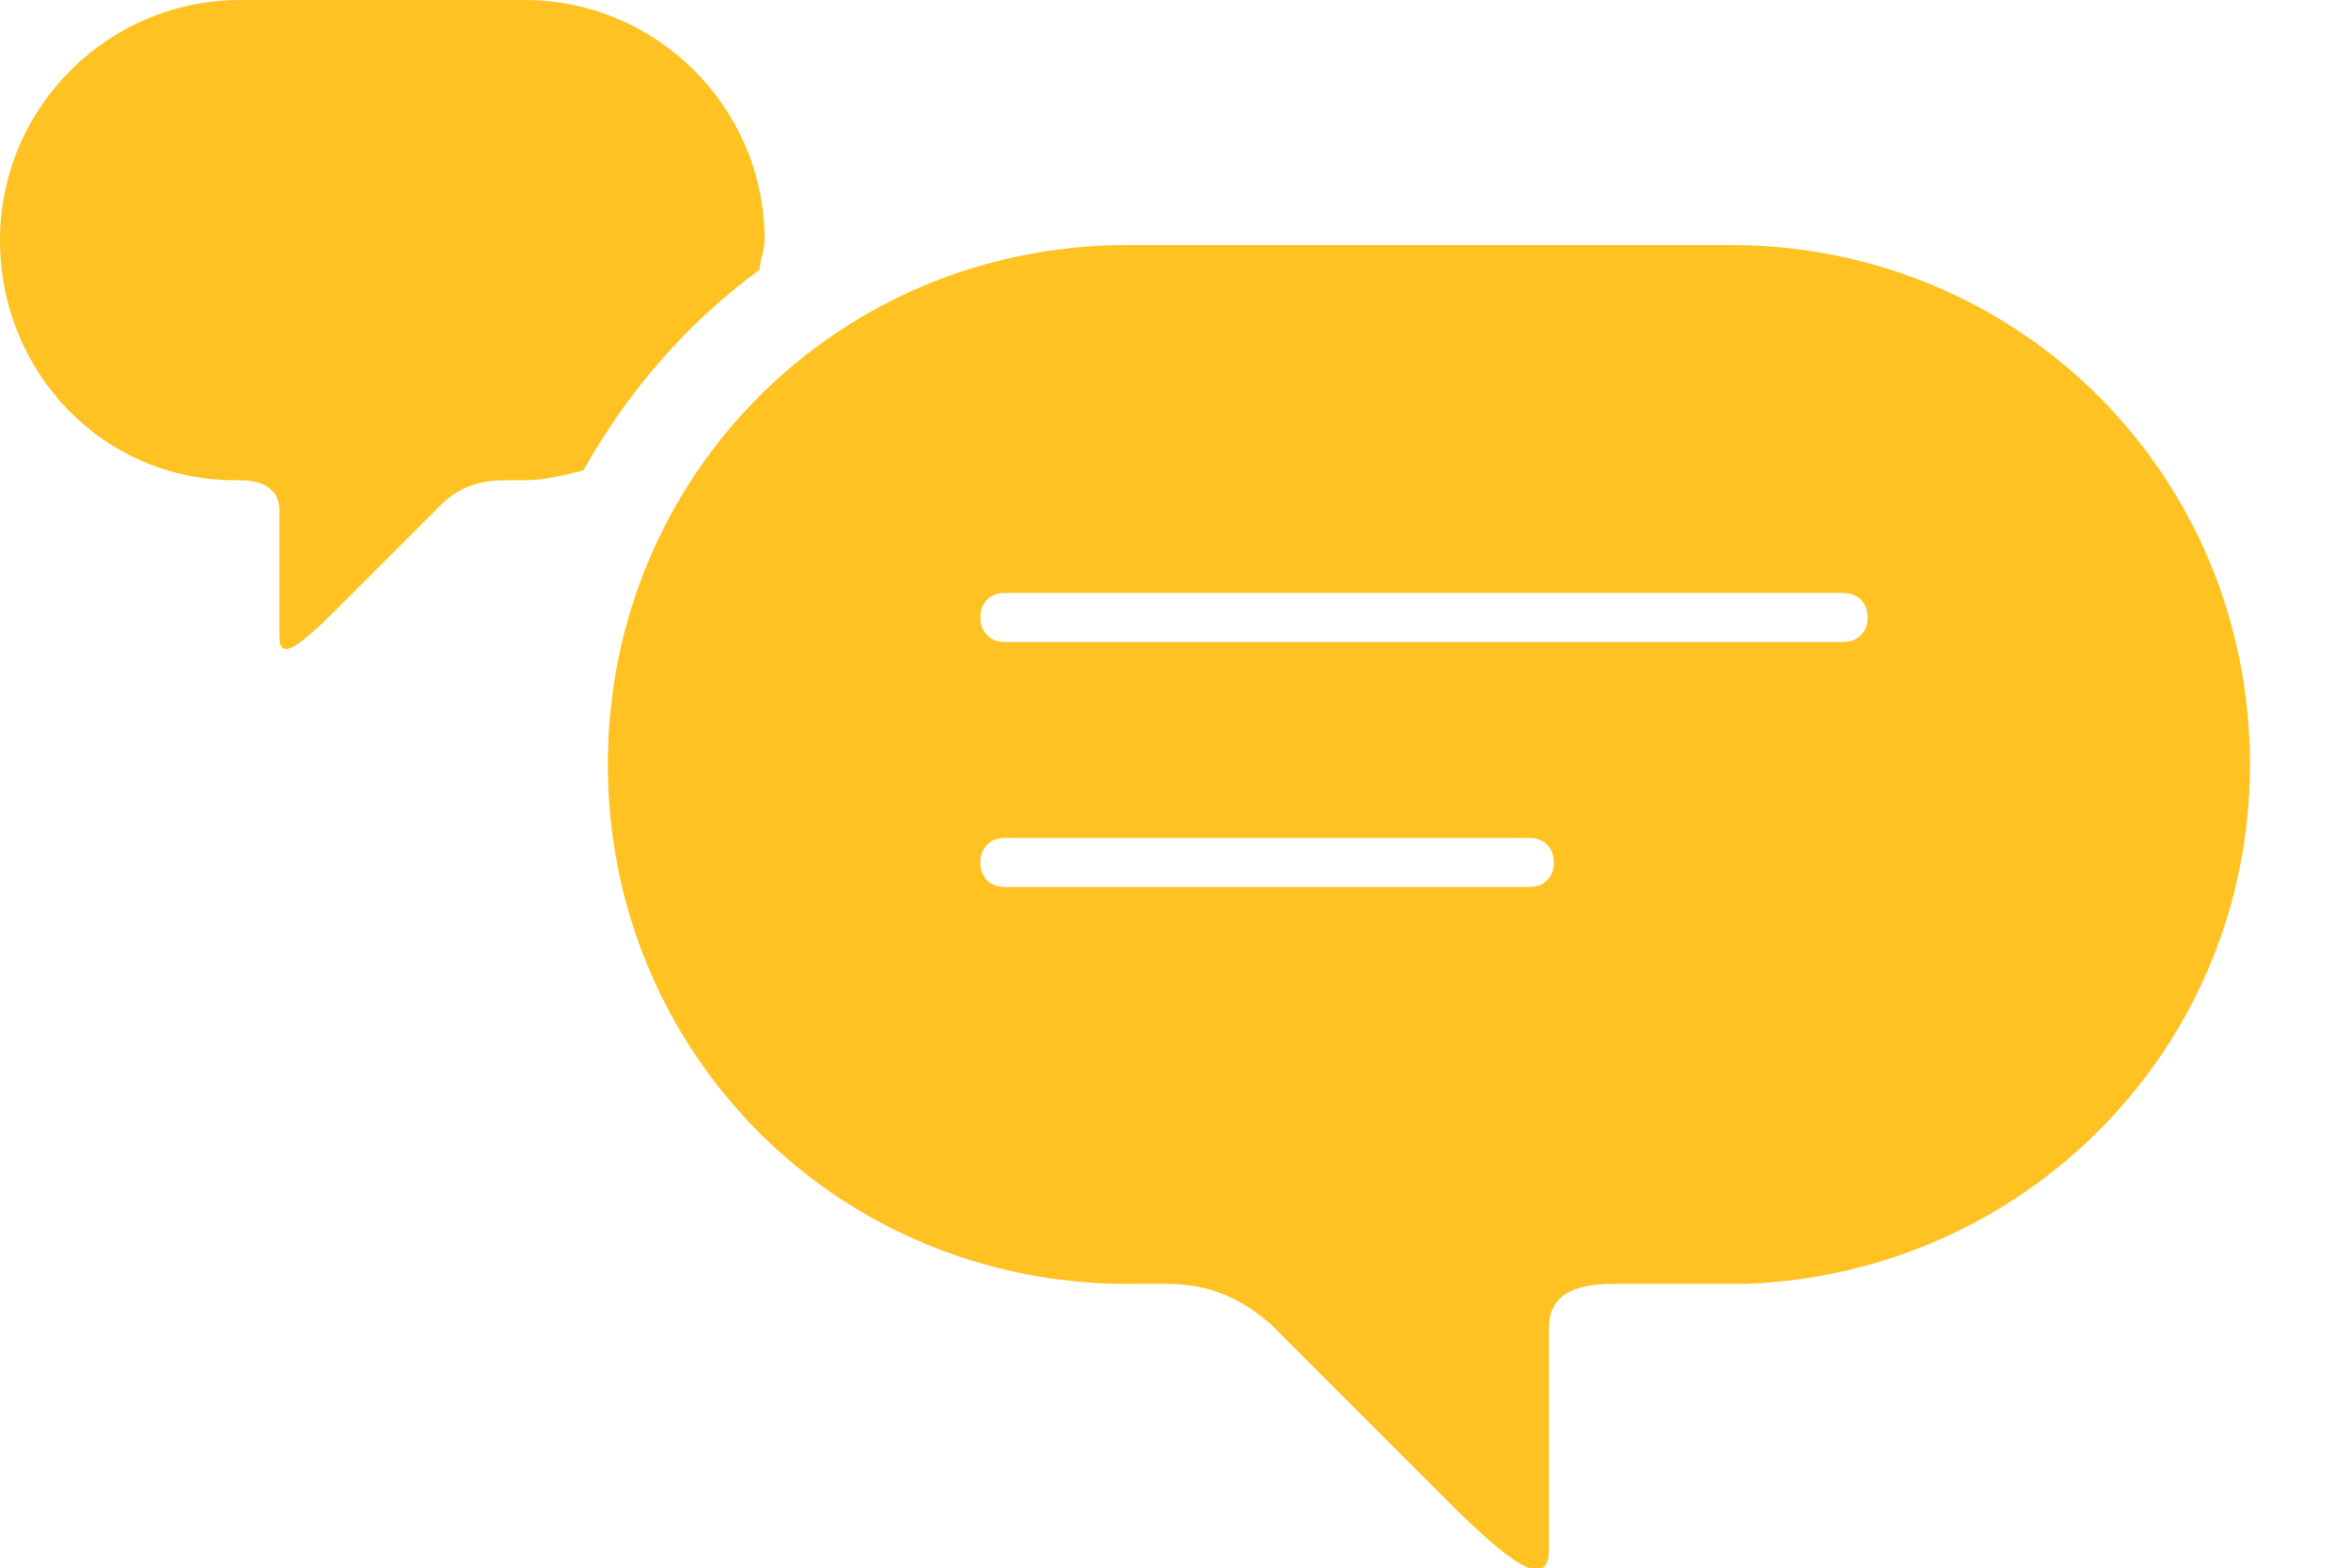 <svg version="1.1" id="Layer_1" xmlns="http://www.w3.org/2000/svg" xmlns:xlink="http://www.w3.org/1999/xlink" x="0px" y="0px"	 viewBox="0 0 47.9 32" style="enable-background:new 0 0 47.9 32;" xml:space="preserve"><style type="text/css">	.st0{fill:#FFC222;}</style><path class="st0" d="M10.7,0H4.9C2.2,0,0,2.2,0,4.9s2.1,4.9,4.8,4.9h0.1c0.6,0,0.8,0.3,0.8,0.6c0,0.4,0,2.1,0,2.6s0.4,0.2,1.2-0.6	s1.7-1.7,2.1-2.1c0.3-0.3,0.7-0.5,1.3-0.5h0.4c0.4,0,0.8-0.1,1.2-0.2c0.9-1.6,2.1-3,3.6-4.1c0-0.2,0.1-0.4,0.1-0.6	C15.6,2.2,13.4,0,10.7,0z"/><path class="st0" d="M35.3,5H23c-5.9,0-10.6,4.7-10.6,10.6c0,5.9,4.7,10.6,10.6,10.6h0.8c0.9,0,1.5,0.3,2.1,0.8	c0.6,0.6,2.3,2.3,3.6,3.6c1.3,1.3,2.1,1.9,2.1,1c0-0.9,0-3.9,0-4.5c0-0.6,0.4-0.9,1.3-0.9h2.7c5.7-0.2,10.3-4.8,10.3-10.6	C45.9,9.7,41.2,5,35.3,5z M31.2,18.1H20.5c-0.3,0-0.5-0.2-0.5-0.5s0.2-0.5,0.5-0.5h10.7c0.3,0,0.5,0.2,0.5,0.5S31.5,18.1,31.2,18.1z	 M37.6,13.1H20.5c-0.3,0-0.5-0.2-0.5-0.5s0.2-0.5,0.5-0.5h17.1c0.3,0,0.5,0.2,0.5,0.5S37.9,13.1,37.6,13.1z"/></svg>